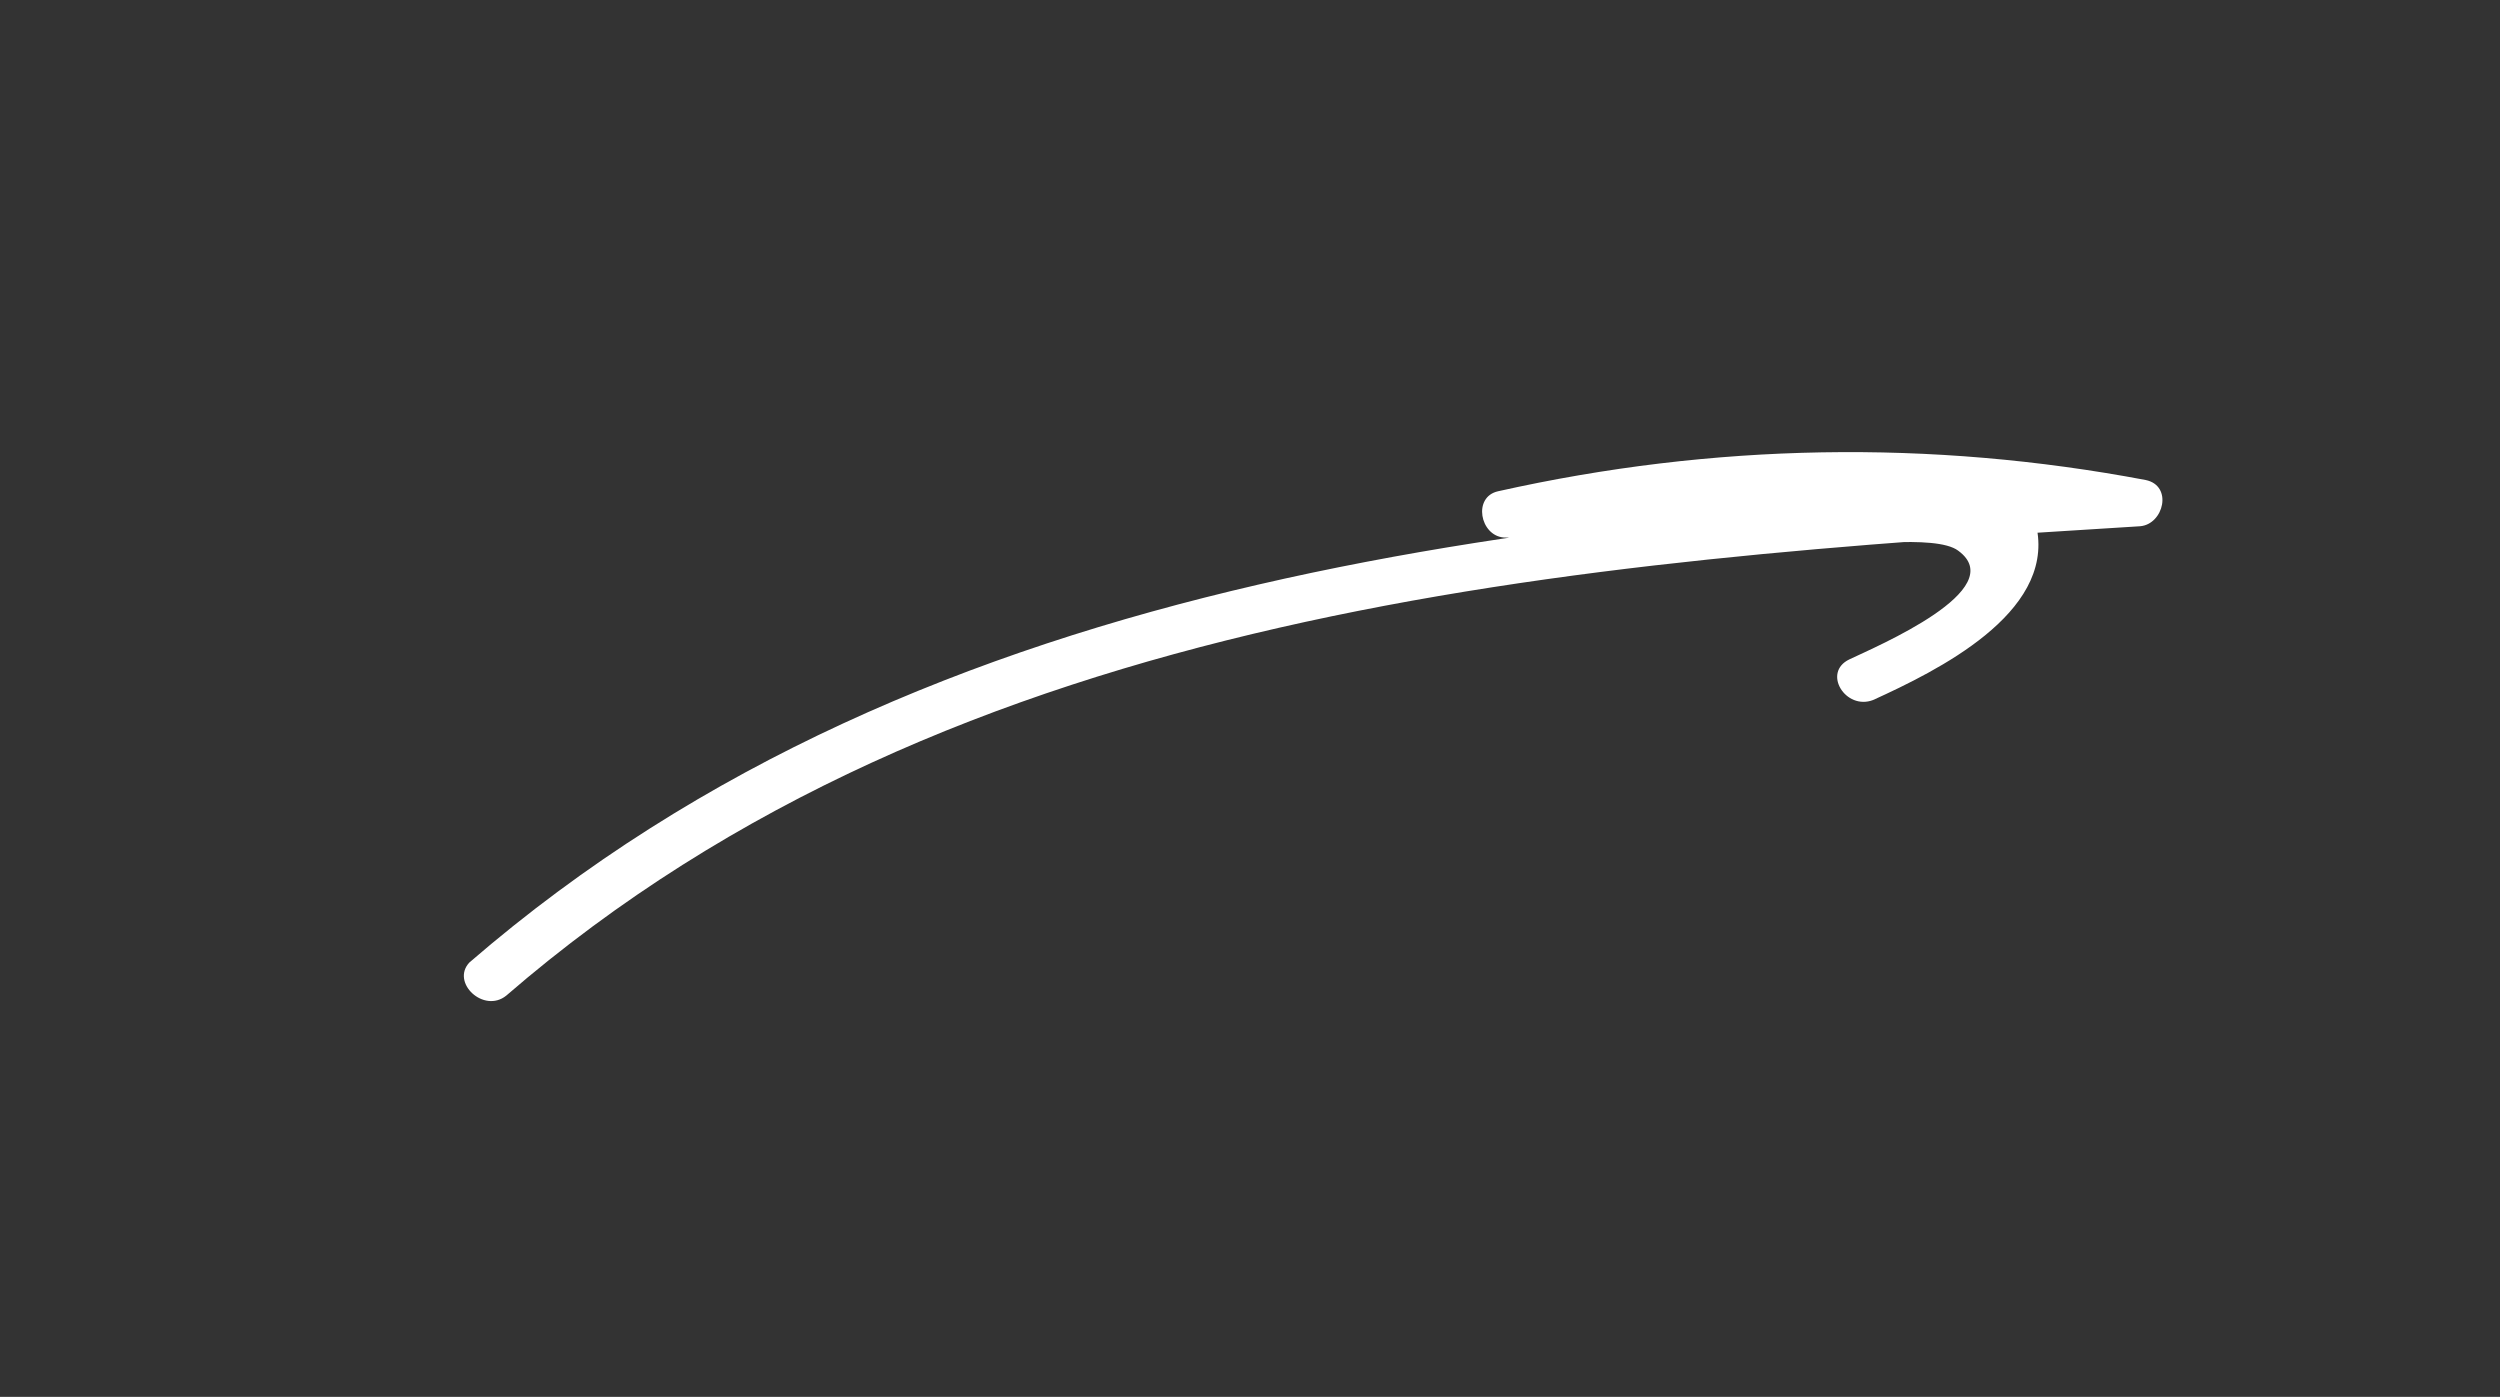 <?xml version="1.0" encoding="UTF-8"?> <!-- Generator: Adobe Illustrator 22.1.0, SVG Export Plug-In . SVG Version: 6.00 Build 0) --> <svg xmlns="http://www.w3.org/2000/svg" xmlns:xlink="http://www.w3.org/1999/xlink" id="Слой_1" x="0px" y="0px" viewBox="0 0 400 223.5" style="enable-background:new 0 0 400 223.5;" xml:space="preserve"><rect x="0" y="0" width="400" height="223.5" fill="#333333" stroke="none"/> <style type="text/css"> .st0{fill:#FFFFFF;} .st1{fill:none;stroke:#FFFFFF;stroke-miterlimit:10;} .st2{fill:none;} </style> <path class="st0" d="M-8.8,469.2c65.9-0.6,108.3,56.3,129.7,112.1c0.8-0.3,1.6-0.7,2.4-1c-10.1-13.1-20.9-25.5-32.5-37.2 c-1-1-3,0.3-2.1,1.6c9.1,13.3,19.9,24.6,32.8,34.2c0.8,0.6,1.7-0.1,1.9-0.8c5.3-13.6,8-27.4,8.4-42c0-1.7-2.6-1.7-2.7,0 c-0.2,7.7-0.9,15.2-2.5,22.8c-0.7,3.2-1.5,6.3-2.5,9.4c-1.3,4.3-0.7,7.3-6.8,4.1c-10.4-5.5-20-19.7-26.4-29.1 c-0.7,0.5-1.4,1.1-2.1,1.6c11.5,11.6,22.1,23.8,32.1,36.7c0.8,1.1,3,0.5,2.4-1C101.4,523.7,58.1,466-9,466.6 C-10.5,466.5-10.5,469.2-8.8,469.2L-8.8,469.2z"></path> <g> <g> <path class="st0" d="M-268.4,671.6c25.2-14.7,51.2-27.8,78-39.3c27.4-11.7,56.3-23.7,86.7-22.6c-0.6-1.4-1.2-2.8-1.8-4.3 c-47.9,46.7-96.6,94.4-128.6,153.8c-0.9,1.8,0.7,4.5,2.8,3.7c36-13.6,72-27.2,108.1-40.8c3-1.1,1.7-6-1.3-4.8 c-36,13.6-72,27.2-108.1,40.8c0.9,1.2,1.9,2.4,2.8,3.7c31.9-59.1,80.2-106.4,127.8-152.8c1.6-1.6,0.3-4.2-1.8-4.3 c-30-1.1-58.6,10.4-85.8,21.9c-28,11.8-55.2,25.5-81.4,40.8C-273.7,668.9-271.2,673.2-268.4,671.6L-268.4,671.6z"></path> </g> </g> <g> <g> <path class="st0" d="M-249.3,458.7c34-7.1,65.9-25,101.3-24.4c-0.6-1.4-1.2-2.8-1.8-4.3c-11.5,12.1-22.2,24.8-32.2,38.1 c-9.4,12.6-19.4,25.8-24.9,40.6c-1.6,4.4-5.2,12.3-0.1,15.7c2.5,1.7,6.2,1.5,9,1.7c4.6,0.3,9.2,0.6,13.8,0.8 c18.4,0.8,36.9,0.7,55.4-0.3c3.2-0.2,3.2-5.2,0-5c-15.8,0.9-31.6,1.1-47.5,0.6c-7.6-0.2-15.2-0.6-22.7-1.2 c-2.6-0.2-5.2-0.4-5.2-3.7c0-1.5,0.9-3.4,1.4-4.9c1.2-3.5,2.6-6.9,4.4-10.2c6.3-12.2,14.8-23.6,23.1-34.5 c9.1-11.9,18.9-23.3,29.2-34.2c1.5-1.6,0.4-4.2-1.8-4.3c-35.9-0.6-68.2,17.4-102.7,24.6C-253.8,454.5-252.4,459.3-249.3,458.7 L-249.3,458.7z"></path> </g> </g> <g> <g> <path class="st0" d="M-231.2,827.1c31.8,0.1,63.6,0.1,95.3,0.2c-0.6-1.4-1.2-2.8-1.8-4.3c-42.8,34.2-83.6,70.9-122.2,109.8 c-1.4,1.4-0.5,4.5,1.8,4.3c49.1-5.1,98.3-10.1,147.4-15.2c3.2-0.3,3.2-5.3,0-5c-49.1,5.1-98.3,10.1-147.4,15.2 c0.6,1.4,1.2,2.8,1.8,4.3c38.6-38.9,79.4-75.6,122.2-109.8c1.8-1.4,0.2-4.3-1.8-4.3c-31.8-0.1-63.6-0.1-95.3-0.2 C-234.5,822.1-234.5,827.1-231.2,827.1L-231.2,827.1z"></path> </g> </g> <path class="st1" d="M314.8,646.1"></path> <g> <g> <path class="st0" d="M322,765.1c-1.7-39.2-2.9-78.4-3.5-117.6c-0.3-19.8-0.5-39.6-0.5-59.3c0-2-0.7-6.1,1.2-7.5 c1.4-1,4.9-0.6,6.7-0.7c4.8-0.2,9.7,0.2,14.4,1.1c4.3,0.9,12,2,12.8,7.3c0.7,4.7-2.5,9.9-4.3,14c-8.9,20.4-17.7,40.7-26.6,61.1 c-1.3,2.9,3,5.5,4.3,2.5c9.1-21,18.2-41.9,27.3-62.9c2.9-6.6,7.5-15.9,0.9-21.8c-5.8-5.3-17-6.1-24.5-6.3c-7.1-0.2-17-1-17.3,8.2 c-0.4,11.2,0.1,22.5,0.2,33.6c0.2,23.1,0.6,46.1,1.2,69.2c0.7,26.4,1.6,52.7,2.7,79.1C317.2,768.3,322.2,768.4,322,765.1 L322,765.1z"></path> </g> </g> <g> <g> <path class="st0" d="M350.9,934.1c-35.3-3.1-78.6,0.5-98.5,34.5c-8.3,14.2-11,31.6-7,47.6c3.9,15.6,14,29.1,26.7,38.8 c29.5,22.6,72.2,24.7,107.1,16.2c17.4-4.2,35.5-11.6,49.3-23.2c12.6-10.6,19.7-27.8,11-43.1c-9.8-17.2-30-26.8-47.4-34.1 c-20.8-8.7-42.8-14.2-65.2-16.6c-3.2-0.3-3.2,4.7,0,5c17.8,1.9,35.3,5.8,52.1,11.8c15.9,5.7,33,12.9,45.8,24.2 c5.9,5.2,11.6,11.7,13.3,19.6c1.9,9-2.1,18.1-7.9,24.8c-10.9,12.4-28.4,19.9-43.8,24.7c-32,9.8-70.9,10.1-100.8-6.3 c-27.7-15.2-44.7-46.6-33-77.6c6.5-17.2,20.8-29.5,37.7-35.9c19.4-7.3,40.4-7.1,60.8-5.2C354.2,939.3,354.1,934.3,350.9,934.1 L350.9,934.1z"></path> </g> </g> <g> <g> <path class="st0" d="M369,977.3c-5.9,0-11.9,0-17.8,0c-4.9,0-10.5-0.7-15.3,0.3c-8.2,1.6-8,12-8.8,18.6 c-1.8,16.6-3.2,38.2,12.7,48.7c29.7,19.6,73.4-22.8,52.7-52.6c-5.5-7.9-14.6-10.9-23.7-12.6c-7.1-1.3-16.6-3.2-21.1,4.1 c-1.7,2.8,2.6,5.3,4.3,2.5c3.9-6.3,18.8-1.5,24.3,0.4c8.9,3.1,15.1,10.1,15.9,19.6c1.6,17.6-14.2,36.2-31.5,38.4 c-8.3,1-17.3-1.7-22.9-8c-6.1-6.9-6.9-16.6-6.8-25.4c0.1-4.7,0.4-9.5,0.8-14.2c0.5-4.8,0-13.5,5.9-14.7c4.6-1,10.5,0,15.2,0 c5.3,0,10.5,0,15.8,0C372.3,982.3,372.3,977.3,369,977.3L369,977.3z"></path> </g> </g> <g> <g> <path class="st0" d="M110.7,968.2c-12.2,2-24.8-2.9-36.7,2c-10.5,4.4-12.8,14.4-13.1,24.9c-0.2,6.4,0.2,12.8,1,19.1 c0.7,5.8,1.4,12.3,5,17.2c6,8.3,17.5,13.7,27.1,16.4c21.5,6.1,45.6-0.1,61.3-16.1c6.7-6.9,12.3-17,10.5-26.9 c-2-10.7-13.1-17.4-21.8-22.2c-11-6.2-23.3-10.1-35.8-11.5c-11.2-1.3-23.8-0.5-31.8,8.4c-2.1,2.4,1.4,5.9,3.5,3.5 c12.4-13.8,38.4-6.5,52.9-0.3c8.7,3.7,18.8,8.9,24.9,16.3c6.8,8.4,2.4,19.6-3.8,27c-12.4,14.8-33.3,21.8-52.2,18.5 c-9.1-1.5-17.8-5.2-25.2-10.8c-4.6-3.4-7.3-7.3-8.4-12.9c-1.2-5.9-1.8-12-2-18c-0.4-11.5-0.6-25.2,12.7-28.9 c10.8-3,22.3,1,33.3-0.9C115.2,972.5,113.9,967.7,110.7,968.2L110.7,968.2z"></path> </g> </g> <g> <g> <path class="st0" d="M-86.8,984.3c-10.6-1.8-16.4,7.5-18.4,16.6c-2.7,12.1-3.4,25.2-1.6,37.5c1.6,11.2,8.1,18.1,18.3,22.7 c10.4,4.7,21.9,6.9,33.2,5.5c19.9-2.4,38.3-17.7,39.8-38.5c1.6-23.2-17-41.2-37-49.2c-21.1-8.5-55.6-12.7-65.6,13.9 c-1.1,3,3.7,4.3,4.8,1.3c7.8-20.8,34.5-18.3,51.5-13.2c17.7,5.3,34.9,16.6,40,35.3c4.8,17.4-5.1,34.4-21,41.8 c-8.8,4.1-19.1,4.9-28.6,3.2c-8.6-1.5-18.9-4.7-25.2-11.1c-7.6-7.8-6.6-22.1-6-32.2c0.5-8,1.4-30.9,14.3-28.8 C-84.9,989.7-83.6,984.9-86.8,984.3L-86.8,984.3z"></path> </g> </g> <g> <g> <path class="st0" d="M452.6,757.4c-12.4-9.3-25.4-18.1-41.2-19.9c-1.5-0.2-3,1.7-2.4,3.2c15.5,39.9,42.3,74.6,77,99.7 c1.3,1,3.3-0.1,3.7-1.5c7.7-27.2,12.6-55.1,14.3-83.3c0.4-6.8,3.7-25.3-9-20.8c-5.9,2.1-11.7,5.5-17.4,8.2 c-6.9,3.3-13.8,6.6-20.7,9.9c-2.9,1.4-0.4,5.7,2.5,4.3c10.6-5.1,21.3-10.2,31.9-15.3c2.2-1.1,6.5-4.5,8.2-1.1 c0.8,1.7-0.1,6.1-0.2,8.1c-0.3,6-0.7,12.1-1.2,18.1c-2.2,23.9-6.7,47.5-13.2,70.6c1.2-0.5,2.4-1,3.7-1.5 c-33.6-24.3-59.7-58.1-74.7-96.7c-0.8,1.1-1.6,2.1-2.4,3.2c14.8,1.6,27.1,10.5,38.7,19.2C452.7,763.7,455.2,759.3,452.6,757.4 L452.6,757.4z"></path> </g> </g> <g> <g> <path class="st0" d="M265.6,858.9c6.1-8.6,9.7-18.3,10.9-28.8c-1.7,0-3.3,0-5,0c0.1,8,0.3,16.9,2.6,24.6c0.8,2.6,1.9,5.1,3.9,6.8 c2.6,2.3,9.6,2.4,10.7,5.9c0.6-1,1.2-2.1,1.7-3.1c-15.3,4-30.9,5.3-46.7,3.9c0,1.7,0,3.3,0,5c5.6-0.1,13.2,0.4,18.3-2.2 c1.8-0.9,3-2.2,3.5-4.2c0.3-1.2-0.6-7.6-0.7-7.6c-0.7-0.4-1.4-0.8-2.2-1.2c4.1,9.5,7.7,19.3,11.3,29c0.9,2.5,5.1,2.3,4.9-0.7 c-0.8-14.3-1.7-28.6-2.5-42.9c-1.6,0.4-3.1,0.8-4.7,1.3c6.3,11,12.5,22.1,18.8,33.1c0.9-1.2,1.9-2.4,2.8-3.7 c-14.1-2.5-27.7-6.8-40.7-13c-0.4,1.6-0.8,3.1-1.3,4.7c13.6-1.7,27.2-2.5,40.9-2.5c3.2,0,3.2-5,0-5c-13.7,0-27.3,0.9-40.9,2.5 c-2.2,0.3-3.8,3.5-1.3,4.7c13.3,6.4,27.3,11,41.9,13.5c2.1,0.4,4-1.7,2.8-3.7c-6.3-11-12.5-22.1-18.8-33.1 c-1.2-2.1-4.8-1.3-4.7,1.3c0.8,14.3,1.7,28.6,2.5,42.9c1.6-0.2,3.3-0.4,4.9-0.7c-3.7-10.2-7.5-20.3-11.8-30.2 c-0.3-0.8-1.4-1.2-2.2-1.2c-3.9,0-5.5,3.6-5.1,7.1c0.2,1.5,1.2,2.7,0.6,4.2c-0.8,1.9-3.3,1.7-5.2,1.9c-3.8,0.4-7.6,0.6-11.4,0.7 c-3.3,0.1-3.2,4.7,0,5c16.2,1.4,32.3,0,48-4.1c1.3-0.3,2.1-1.8,1.7-3.1c-2.2-7.2-11-4.8-14-11c-3.4-7.1-3-17.3-3-25.1 c0-3.3-4.6-3.1-5,0c-1.1,9.6-4.6,18.4-10.2,26.3C259.4,859,263.8,861.5,265.6,858.9L265.6,858.9z"></path> </g> </g> <g> <g> <path class="st0" d="M380.6,887.2c0.3-3.1,0.7-6.2,1-9.3c-0.8,0.8-1.7,1.7-2.5,2.5c4.4,0.4,6.6,5.9,8.6,9.2 c2.3,3.8,4.6,7.7,6.8,11.5c4.5,7.7,8.8,15.5,13.1,23.3c1.1-1.1,2.3-2.3,3.4-3.4c-24.4-11.6-48.8-23.2-73.2-34.7 c-0.4,1.6-0.8,3.1-1.3,4.7c24.1-3,48.1-6,72.2-9c-0.4-1.6-0.8-3.1-1.3-4.7c-11.4,5.1-22.8,10.2-34.3,15.2c1.3,0.7,2.5,1.4,3.8,2.2 c0-2.7,0.4-5.3,1.1-7.9c-1.5,0.2-3,0.4-4.6,0.6c1.6,3.2,3.2,6.4,4.8,9.6c0.9,1.9,3.3,1.4,4.3,0c1.6-2.1,2.6-4.3,3.1-6.9 c0.6-3.1-4.2-4.5-4.8-1.3c-0.4,2.2-1.2,3.9-2.6,5.7c1.4,0,2.9,0,4.3,0c-1.6-3.2-3.2-6.4-4.8-9.6c-1-2-4-1.4-4.6,0.6 c-0.9,3.1-1.3,6-1.3,9.2c0,2.1,2.1,2.9,3.8,2.2c11.4-5.1,22.8-10.2,34.3-15.2c2.2-1,1.2-5-1.3-4.7c-24.1,3-48.1,6-72.2,9 c-2.2,0.3-3.8,3.5-1.3,4.7c24.4,11.6,48.8,23.2,73.2,34.7c2.2,1.1,4.7-1.1,3.4-3.4c-5.5-10.1-11.1-20.1-17-29.9 c-3.8-6.4-7.5-15.7-15.9-16.6c-1.4-0.1-2.4,1.3-2.5,2.5c-0.3,3.1-0.7,6.2-1,9.3C375.2,890.4,380.2,890.3,380.6,887.2L380.6,887.2z "></path> </g> </g> <g> <g> <path class="st0" d="M535.6,619.2c7.9-20.9,4.4-43.5,5.5-65.4c0.2-3.2-4.8-3.2-5,0c-1,13.3-1.2,26.7-0.5,40 c0.5,8.1,3.1,20.1,14,17.4c2.8-0.7,2.1-4.8-0.7-4.9c-19.1-0.9-38.2-1.7-57.3-2.6c0,1.7,0,3.3,0,5c15.9,0.7,31.8-0.1,47.5-2.5 c9.6-1.5,27.1-2.3,29.7-14.3c0.4-1.8-1.2-3.7-3.1-3.1c-10.1,3.1-17.3,12-24,19.7c-7.9,8.9-15,18.5-21.6,28.4 c1.5,0.6,3,1.3,4.6,1.9c4.9-24.1,15.9-47.1,15.5-72.1c-1.6,0.2-3.3,0.4-4.9,0.7c6.6,18.6,14.3,36.7,23.1,54.3 c1.1-1.1,2.3-2.3,3.4-3.4c-9.4-4.5-18.8-9.1-28.2-13.6c-0.6,1.5-1.3,3-1.9,4.6c8.5,1.6,17,3.2,25.6,4.8c3.1,0.6,4.5-4.2,1.3-4.8 c-8.5-1.6-17-3.2-25.6-4.8c-2.6-0.5-4.7,3.3-1.9,4.6c9.4,4.5,18.8,9.1,28.2,13.6c2.3,1.1,4.6-1.1,3.4-3.4 c-8.6-17.2-16.2-34.9-22.6-53.1c-0.9-2.5-5-2.3-4.9,0.7c0.4,24.5-10.5,47.1-15.3,70.8c-0.6,2.8,3,4.3,4.6,1.9 c6-9.1,12.5-17.8,19.6-26c6.3-7.3,13.4-16.8,23-19.7c-1-1-2.1-2.1-3.1-3.1c-1.2,5.5-7.2,7.1-12,8.2c-6.9,1.6-14,2.7-21.1,3.5 c-13,1.6-26.2,2-39.3,1.4c-3.2-0.1-3.2,4.9,0,5c19.1,0.9,38.2,1.7,57.3,2.6c-0.2-1.6-0.4-3.3-0.7-4.9c-9.7,2.4-8.1-20.5-8.1-26 c-0.1-8.9,0.2-17.8,0.9-26.7c-1.7,0-3.3,0-5,0c-1.1,21.4,2.4,43.5-5.3,64.1C529.6,620.9,534.4,622.2,535.6,619.2L535.6,619.2z"></path> </g> </g> <g> <g> <path class="st0" d="M400.1,493.8c9.5,2,18.6-2.5,24.3-10c7.1-9.5,7.6-22,7.4-33.3c0-2.7-4.4-3.5-4.9-0.7 c-1.2,6.7-1.9,13.4-2,20.2c-0.1,5-0.2,10.7,2.1,15.3c5.7,11.2,19.5,7.5,29.6,7.4c-0.2-1.6-0.4-3.3-0.7-4.9 c-7.9,3.3-13.5,7.1-15.6,15.8c-2.6,10.6-3.8,21.7-4.5,32.5c1.4-0.6,2.8-1.2,4.3-1.8c-8-8.5-11.8-19.7-18.3-29.2 c-2.7-3.9-5.7-7.6-9.4-10.5c-1.7-1.4-3.5-2.6-5.5-3.5c-0.8-0.4-6.7-2.3-6.7-2.4c-0.2-3.2-5.2-3.2-5,0c0.3,4.5,4.3,4.7,7.8,6.1 c6.1,2.4,10.9,7.6,14.5,12.9c6.7,9.9,10.7,21.4,19,30.2c1.6,1.7,4.1,0.3,4.3-1.8c0.5-8.7,1.6-17.4,3.2-26 c0.6-3.3,1.1-7.1,2.7-10.1c2.1-4,6.5-5.8,10.5-7.4c2.4-1,2.4-4.9-0.7-4.9c-8.6,0.1-22.7,4.3-26-7.1c-2.6-8.9-0.4-20.6,1.1-29.5 c-1.6-0.2-3.3-0.4-4.9-0.7c0.2,9.1,0.1,18.9-4.3,27.1c-4,7.5-12.2,13.3-21,11.4C398.3,488.3,396.9,493.1,400.1,493.8L400.1,493.8z "></path> </g> </g> <g> <g> <path class="st0" d="M619.2,531.2c10.2,1.4,19.6-3.5,25.7-11.6c7.6-9.9,9-22.8,10.4-34.7c-1.7,0-3.3,0-5,0 c-2,17.9-5.7,41.8,6,57.4c4.1,5.5,10.4,8.7,17.3,7.9c9.1-1.1,16.4-7.7,22.6-13.9c-1.2-1.2-2.4-2.4-3.5-3.5 c-16.4,20.2-27,44.3-30.5,70.1c1.6,0,3.2,0,4.8,0c-6.2-14.9-12.9-29.6-20.5-43.9c-2.7-5.2-5.8-10.6-10.8-13.9 c-5.2-3.5-12.4-3.3-16.8-8.1c-2.2-2.4-5.7,1.2-3.5,3.5c3.6,3.9,8.4,5,13.2,6.7c6.9,2.4,10.3,8.2,13.5,14.3 c7.3,13.9,13.9,28.2,20,42.7c0.8,1.9,4.4,2.8,4.8,0c3.4-24.9,13.4-48.4,29.2-67.9c2-2.4-1.2-5.9-3.5-3.5 c-5.2,5.2-11.4,11.1-18.9,12.4c-8.3,1.4-14.1-5-16.9-12.1c-5.9-15-3.3-32.7-1.6-48.2c0.3-3.2-4.6-3.2-5,0 c-1.1,9.7-2.3,19.9-7.2,28.5c-4.6,7.8-13.1,14.3-22.6,13C617.3,526,616,530.8,619.2,531.2L619.2,531.2z"></path> </g> </g> <g> <g> <path class="st0" d="M571,774.9c16.5,2.4,29-10.1,34.5-24.6c6.9-18.1,7.9-39.4,6.9-58.6c-0.2-3.3-4.7-3.2-5,0 c-1.4,12.6-1.6,25.4-0.6,38c0.9,11,2.2,22.8,6,33.2c2.8,7.6,7.8,14.5,16.1,16.1c10.6,2,20.6-4.5,31.1-4.8 c-0.2-1.6-0.4-3.3-0.7-4.9c-12,2.1-26.6,5.4-32.8,17.2c-3.7,7-3.5,15.2-3,22.8c0.7,8.9,2.3,17.8,4.7,26.4c1.6-0.4,3.2-0.9,4.8-1.3 c-5.5-18-13.1-36.3-24.2-51.7c-8.4-11.7-24.5-22.2-38.3-12.2c-2.6,1.9-0.1,6.2,2.5,4.3c7.9-5.5,18-3.3,26.4-7.2 c6.5-3,11.6-8.9,10.1-16.4c-1.6,0.4-3.2,0.9-4.8,1.3c3,12.3,6.1,24.6,9.1,36.9c0.7,2.7,5.1,2.2,4.9-0.7 c-0.4-8.5-2.2-16.7-5.3-24.6c-1.5,0.6-3,1.3-4.6,1.9c4.2,5.7,8.3,11.5,12.5,17.2c0.9-1.2,1.9-2.4,2.8-3.7c-3.7-0.8-7.4-1.9-11-3.2 c-1.7-0.6-9.6-2.9-10.2-5c-0.2,0.8-0.4,1.6-0.6,2.4c0.1-0.1,0.3-0.2,0.4-0.4c-0.8,0.2-1.6,0.4-2.4,0.6c0-0.1-0.1-0.1-0.1-0.2 c-0.1-1-0.3-2-0.4-3c-0.1,0.1-0.1,0.3-0.2,0.4c-1.5,2.9,2.8,5.4,4.3,2.5c0.1-0.1,0.1-0.3,0.2-0.4c0.5-0.9,0.5-2.3-0.4-3 c-1.6-1.4-3.3-1.5-5-0.1c-0.6,0.6-0.9,1.6-0.6,2.4c1.2,4,5.8,5.3,9.3,6.8c5,2.1,10.1,3.7,15.3,4.9c1.9,0.4,4.2-1.8,2.8-3.7 c-4.2-5.7-8.3-11.5-12.5-17.2c-1.5-2.1-5.7-0.9-4.6,1.9c3,7.5,4.7,15.2,5.1,23.3c1.6-0.2,3.3-0.4,4.9-0.7 c-3-12.3-6.1-24.6-9.1-36.9c-0.8-3.1-5.4-1.8-4.8,1.3c1.7,8.6-9.7,11.8-16,12.7c-6.4,0.9-12.8,1.4-18.2,5.2 c0.8,1.4,1.7,2.9,2.5,4.3c14.7-10.6,29,5.7,36,17.4c8.2,13.7,14.5,28.3,19.2,43.5c0.9,3.1,5.7,1.8,4.8-1.3 c-2.2-7.6-3.7-15.3-4.4-23.2c-0.6-7.2-1.3-15.5,2.1-22.1c5.5-10.6,19.2-13,29.8-14.9c2.8-0.5,2.1-5-0.7-4.9 c-9.2,0.3-17.6,5.2-26.7,5.2c-10.5,0.1-15.1-9.4-17.3-18.2c-5.3-20.9-6-43.2-3.6-64.6c-1.7,0-3.3,0-5,0 c0.9,16.4-0.1,33.2-4.2,49.1c-3.6,14.2-13.6,31.7-30.9,29.2C569.2,769.6,567.9,774.4,571,774.9L571,774.9z"></path> </g> </g> <g> <g> <path class="st0" d="M536.2,910.7c23.2-4.3,29.9-29.6,26.4-49.8c-0.5-3-4.7-1.9-4.9,0.7c-1.1,11.1-0.8,23.3,2.5,34.1 c0.9,2.8,2.2,4.9,5.3,5.5c5.2,1,11.8-0.8,16.9-1.4c-0.4-1.6-0.8-3.1-1.3-4.7c-6.6,4.8-13.4,9.9-16.5,17.7 c-3.5,8.7-1.8,19.3,0.5,28.1c0.8,3.2,5.3,1.8,4.8-1.3c-2.7-16.6-14.2-33.7-33.2-30.6c0.6,1.5,1.3,3,1.9,4.6 c7.3-4,13.7-9,19.4-15.1c-1.4-0.6-2.8-1.2-4.3-1.8c0.3,2.6,0.4,5.1,0.2,7.7c-0.1,2,2.9,3.5,4.3,1.8c0.1-0.1,0.2-0.3,0.3-0.4 c0.9-1.1,1-2.4,0-3.5c-4.1-4.7-10.5,2.3-12.8,5.5c-0.8,1-0.2,2.9,0.9,3.4c5.3,2.6,11.5,0.9,14.2-4.5c-1.4,0-2.9,0-4.3,0 c1.2,2.5,1.6,4.8,1.6,7.5c0,2.9,4,3.3,4.9,0.7c0.7-1.9,0.8-3.5,0.9-5.5c0-0.3,0.2-9.1,2.8-6c2,2.5,5.5-1,3.5-3.5 c-2.2-2.7-6.1-2.7-8.7-0.5c-4.1,3.6-1.8,9.6-3.4,14.1c1.6,0.2,3.3,0.4,4.9,0.7c0-3.6-0.8-6.8-2.3-10.1c-0.8-1.7-3.5-1.6-4.3,0 c-1.4,2.8-4.4,4.2-7.3,2.7c0.3,1.1,0.6,2.3,0.9,3.4c0.3-0.3,4.5-5,5-4.5c0-1.2,0-2.4,0-3.5c-0.1,0.1-0.2,0.3-0.3,0.4 c1.4,0.6,2.8,1.2,4.3,1.8c0.2-2.6,0.1-5.1-0.2-7.7c-0.3-2-2.6-3.5-4.3-1.8c-5.4,5.8-11.4,10.5-18.4,14.3c-2.7,1.4-0.7,5,1.9,4.6 c16.2-2.7,24.8,13.7,27,27.1c1.6-0.4,3.2-0.9,4.8-1.3c-1.9-7.4-3.5-16.4-1-23.9c2.4-7.2,8.9-11.9,14.8-16.2 c1.8-1.3,1.5-4.9-1.3-4.7c-4.3,0.4-8.6,0.9-12.8,1.3c-5.3,0.5-5.5-5-6.2-9.1c-1.5-8.4-1.6-16.9-0.7-25.4c-1.6,0.2-3.3,0.4-4.9,0.7 c3.1,17.8-2.5,39.9-22.9,43.7C531.7,906.4,533,911.2,536.2,910.7L536.2,910.7z"></path> </g> </g> <g> <g> <path class="st0" d="M631.1,953.7c27-15.4,41.7-47.7,35.9-78.2c-0.5-2.8-4.9-2.1-4.9,0.7c-0.3,19.2-0.4,38.4-0.3,57.5 c0.1,6.6,0.4,11.4,7.5,13.4c8.3,2.3,17.3,1.9,25.6,0.3c3.2-0.6,1.8-5.4-1.3-4.8c-7.1,1.3-10.4,8.1-11.9,14.5 c-2.6,10.7-3.3,22-4.9,32.8c1.5-0.2,3-0.4,4.6-0.6c-12-26.6-37.2-46.2-66-51.3c-3.1-0.6-4.5,4.3-1.3,4.8c27.7,4.9,51.4,23.4,63,49 c0.8,1.9,4.3,1.5,4.6-0.6c1.3-9.2,2.6-18.3,3.9-27.5c0.9-6,2.2-15,9.4-16.4c-0.4-1.6-0.9-3.2-1.3-4.8c-6.6,1.3-16.5,2.6-22.9-0.3 c-6.2-2.8-3.9-16.5-3.9-22.5c0-14.5,0.1-29.1,0.4-43.6c-1.6,0.2-3.3,0.4-4.9,0.7c5.4,28.3-8.6,58.3-33.6,72.6 C625.8,950.9,628.3,955.3,631.1,953.7L631.1,953.7z"></path> </g> </g> <g> <g> <path class="st0" d="M730.6,717.6c8.7-0.9,17.1-2.7,25.2-6c6.4-2.6,12.6-5.8,15-12.8c2.8-8,2.2-18,2.3-26.4 c0.1-9.7-0.3-19.3-1.1-29c-0.3-3.2-4.7-3.2-5,0c-0.9,8.9-0.6,17.8,0.8,26.7c1.2,7.7,2.9,16.7,7.1,23.3c8.3,12.9,24.7,7.3,35.8,2.1 c-1-1.3-2-2.6-3-3.9c-25,20.1-12.4,54.7-1.6,78.6c1.4-0.8,2.9-1.7,4.3-2.5c-5-8.8-10.1-17.6-15.3-26.3c-4.6-7.7-9-16-14.8-22.9 c-5.1-6.1-12-8.2-19.8-8.4c-9.7-0.2-19.5,0.6-29.2,0.9c-3.2,0.1-3.2,5.1,0,5c8.7-0.3,17.3-0.7,26-0.9c4-0.1,8.3-0.2,12.1,1.3 c4.3,1.6,7.2,5.1,9.7,8.7c9.8,14.4,18.5,29.8,27,45c1.6,2.9,5.6,0.3,4.3-2.5c-9.9-22-22.3-54,0.8-72.6c2.4-1.9-0.6-5-3-3.9 c-5.8,2.7-12,5.7-18.6,5.2c-7.5-0.6-11.1-5.6-13.3-12.2c-4.3-13.2-5.6-27-4.3-40.8c-1.7,0-3.3,0-5,0c1.3,15.4,1.6,31,0.3,46.4 c-0.4,4.4-0.8,8.8-4.2,12c-2.8,2.7-6.8,4.3-10.4,5.6c-7.1,2.7-14.6,4.4-22.2,5.1C727.4,712.9,727.4,717.9,730.6,717.6L730.6,717.6 z"></path> </g> </g> <g> <g> <path class="st0" d="M707.2,828.1c17.8,3.3,31.7-17.2,39-30.6c4.4-8,7.7-16.7,9.7-25.6c1.2-5.4,4.8-16.4-2.5-19 c-1.2-0.4-2.9,0.5-3.1,1.7c-2.1,15.2-3.7,31.8-1.1,47c0.9,5.3,3.1,10.3,8,13.1c5.4,3,12,2.1,17.8,1.1c2.8-0.5,2.1-5.1-0.7-4.9 c-9.7,0.6-17.5,7.1-21.2,15.9c-4.7,11.1-1.8,23.6,2.6,34.3c1.2,3,5.3,1.9,4.8-1.3c-2.3-14.3-5.1-30.9-16.8-40.9 c-9.1-7.8-23.1-11-33.3-3.4c-2.1,1.5-1,5.6,1.9,4.6c12.4-4.4,23.1-12,31.1-22.4c1.9-2.5-1.6-6.1-3.5-3.5 c-7.5,9.7-17.3,17-28.9,21.1c0.6,1.5,1.3,3,1.9,4.6c9.6-7.1,22.7-2.8,30.1,5.5c8.6,9.6,10.7,23.6,12.6,35.9 c1.6-0.4,3.2-0.9,4.8-1.3c-3.6-8.7-6.4-18.6-3.9-28c2.2-8.2,8.9-15.3,17.7-15.9c-0.2-1.6-0.4-3.3-0.7-4.9 c-5.3,0.9-12.3,2-16.4-2.4c-3.7-3.9-3.7-10.4-3.9-15.5c-0.6-12.4,0-24.9,1.7-37.2c-1,0.6-2.1,1.2-3.1,1.7c2.9,1-2.2,17.6-2.9,19.9 c-2.1,6.8-4.9,13.3-8.5,19.5c-6,10.4-18,28.8-32.2,26.1C705.4,822.7,704.1,827.6,707.2,828.1L707.2,828.1z"></path> </g> </g> <g> <g> <path class="st0" d="M729,954.2c15.5-2.2,28.4-12.8,36-26.1c9.3-16.3,10.5-35.8,9.4-54.2c-0.2-3.2-4.9-3.2-5,0 c-0.4,20.7-1.7,41.5-1.3,62.2c0.2,7.4,1.5,15.3,7.5,20.3c4.7,3.9,11,5,16.4,1.9c2.5-1.4,0.8-5.2-1.9-4.6 c-17.8,4.2-29,24.2-23.3,41.6c1,3,5.6,1.8,4.8-1.3c-2.9-12.5-6.2-25.7-14.3-36c-8.8-11.2-22-15.4-35.7-16.5 c0.2,1.6,0.4,3.3,0.7,4.9c13.3-3.2,39.9,7.8,44.8-12.5c0.6-2.7-3.2-4.5-4.6-1.9c-2.4,4.3-4.1,8.7-5.2,13.5c1.6,0,3.2,0,4.8,0 c-0.5-3.5,0-6.8,1.1-10.1c-1.6-0.2-3.3-0.4-4.9-0.7c-1.2,9.9,1.9,19.3,8.4,26.8c2.2,2.5,5.5-1.1,3.5-3.5c-1.7-2.2-3.7-3.8-6.2-5.1 c-2.8-1.5-5.4,2.8-2.5,4.3c2.1,1.1,3.7,2.4,5.1,4.3c1.2-1.2,2.4-2.4,3.5-3.5c-5.7-6.5-8-14.7-7-23.2c0.4-2.9-4-3.2-4.9-0.7 c-1.5,4.2-1.7,8.3-1.1,12.8c0.4,2.5,4.3,2.3,4.8,0c1-4.4,2.5-8.4,4.7-12.3c-1.5-0.6-3-1.3-4.6-1.9c-1.7,7.3-10,9.5-16.6,9.4 c-8.4-0.1-16.3-2.4-24.6-0.4c-2.9,0.7-2,4.7,0.7,4.9c13.3,1.1,25.7,5.6,33.5,17c6.4,9.4,9.1,20.9,11.7,31.9 c1.6-0.4,3.2-0.9,4.8-1.3c-4.9-14.9,4.6-31.9,19.8-35.5c-0.6-1.5-1.3-3-1.9-4.6c-7.4,4.3-14.1-3.6-15.6-10.2 c-1.6-7.2-0.7-15.2-0.5-22.6c0.3-15.8,0.7-31.5,1-47.3c-1.7,0-3.3,0-5,0c1.1,17,0.3,35-8,50.4c-7,12.9-18.9,23-33.8,25.1 C724.5,949.8,725.9,954.6,729,954.2L729,954.2z"></path> </g> </g> <g> <g> <path class="st0" d="M99.2-175.7c-1.3,11.8-1.3,23.6-0.1,35.4c0.1,1.3,2.2,1.8,2.5,0.3c1.4-7.1,3.7-13.8,7-20.2 c1.5-2.9,3.2-5.6,5-8.3c1.2-1.7,2.4-3.3,3.7-4.9c0.5-0.6,1-1.2,1.6-1.8c1.3-0.7,1.5-1.7,0.5-2.9c-1.4,0.7-0.2,2.9,1.3,2.2 c0.1-0.1,0.3-0.1,0.4-0.2c0.5-0.2,0.7-0.9,0.6-1.4c-0.1-0.2-0.1-0.3-0.2-0.5c-0.2-0.5-0.7-1-1.2-0.9c-2.4,0.3-3.8,2.8-5.2,4.5 c-2.6,3.2-5,6.6-7.1,10.2c-4.3,7.3-7.2,15.3-8.8,23.6c0.8,0.1,1.6,0.2,2.5,0.3c-1.3-11.8-1.3-23.6,0-35.4 C101.9-177.3,99.4-177.3,99.2-175.7L99.2-175.7z"></path> </g> </g> <g> <g> <path class="st0" d="M105.3-164c1.1,6.7,2.7,13.3,4.8,19.7c0.7,2,1.2,5.9,4.1,5.3c1.6-0.3,0.9-2.7-0.7-2.4 c-1,0.2-5.5-21.2-5.8-23.2C107.5-166.2,105-165.6,105.3-164L105.3-164z"></path> </g> </g> <g> <g> <path class="st0" d="M122.1-157.8c0.1,0,0.1-0.1,0.2-0.1c0.8-0.6,0.8-1.6,0-2.2c-0.1-0.1-0.2-0.2-0.3-0.3c-0.4-0.3-0.9-0.2-1.3,0 c-0.1,0.1-0.2,0.1-0.3,0.2c-0.5,0.3-0.7,0.9-0.6,1.4c0.7,3.2,1.5,5.5,4.2,7.4c0.6,0.4,1.4,0.1,1.7-0.4c5.4-8,9-16.8,10.5-26.4 c0.2-1.6-1.9-2.2-2.4-0.7c-1,3.2-3.7,17,2.7,16.8c2.8-0.1,3.7-4,4.4-5.9c2.2-5.6,4.4-11.2,6.6-16.8c-0.8-0.2-1.6-0.4-2.4-0.7 c-1.8,5.7-1.7,11.3,0.2,16.9c0.2,0.7,1.1,1.3,1.8,0.7c5.3-3.9,8.1-9.5,8.1-16c0-1.4-2.1-1.7-2.5-0.3c-0.8,3.2-0.2,10.7,5.2,8.4 c2.6-1.1,4.1-5.9,5.2-8.2c2-4.1,3.4-8.4,4.5-12.9c-0.8-0.1-1.6-0.2-2.5-0.3c-0.6,6.4-0.8,12.9-0.6,19.4c0,1.3,2.2,1.8,2.5,0.3 c1-5.4,2.6-10.5,5.3-15.3c1.1-2.1,2.4-4.1,3.8-6c0.9-1.2,1.8-2.3,2.8-3.4c0.5-0.6,1.1-1.2,1.6-1.7c0.8-0.5,0.8-1-0.2-1.7 c-0.8,1.4,1.3,2.6,2.2,1.3c0.1-0.1,0.2-0.3,0.3-0.4c0.3-0.5,0.2-1.1-0.2-1.5c-0.1-0.2-0.3-0.3-0.4-0.5c-0.3-0.4-0.8-0.4-1.2-0.3 c-3.9,0.8-7.8,7.8-9.7,11c-3.4,5.6-5.5,11.6-6.7,18c0.8,0.1,1.6,0.2,2.5,0.3c-0.2-6.5,0-12.9,0.6-19.4c0.1-1.4-2.1-1.7-2.5-0.3 c-1,3.9-2.2,7.8-3.9,11.5c-0.7,1.4-1.3,3.7-2.4,4.8c-0.3,0.5-0.6,1-0.9,1.5c-2.9-0.5-3.9-1.8-3-3.7c-0.8-0.1-1.6-0.2-2.5-0.3 c0,5.6-2.3,10.5-6.9,13.9c0.6,0.2,1.2,0.5,1.8,0.7c-1.8-5.2-1.9-10.3-0.2-15.6c0.5-1.6-1.8-2.1-2.4-0.7c-2,5-3.9,10-5.9,15.1 c-0.6,1.6-0.7,2.7-2.4,3.4c-1.2,1.3-1.8,1.1-1.6-0.6c-0.2-0.7-0.3-1.5-0.3-2.2c-0.2-2.9,0.4-5.6,1.2-8.3c-0.8-0.2-1.6-0.4-2.4-0.7 c-1.5,9.3-4.9,18-10.2,25.8c0.6-0.1,1.1-0.3,1.7-0.4c-1.6-1.1-2.5-2.5-2.6-4.3c-0.1-1.2-0.7-1.2-1.7-0.2c0-0.7,0-1.4,0-2.2 c-0.1,0-0.1,0.1-0.2,0.1C119.5-159,120.8-156.8,122.1-157.8L122.1-157.8z"></path> </g> </g> <g> <g> <path class="st0" d="M169.1-192.3c0.4,4.7,3.3,17.8,10.5,12c3.4-2.7,5.9-7.9,7.8-11.7c2.2-4.5,3.6-9.1,3.7-14.1 c0-1.4-2.2-1.7-2.5-0.3c-1.4,7.1-2,14.2-1.8,21.4c0.8-0.1,1.6-0.2,2.5-0.3c-4.9-11.7,17.7-16,11.9-28.9c-0.4-0.8-1.8-0.8-2.2,0 c-1.7,3.4-5.3,18.3,2.7,16.7c3.3-0.6,5.7-5.1,7.2-7.6c2.8-4.6,4.7-9.7,5.8-15c0.3-1.2-1.2-2.1-2.1-1.2c-4.6,4.3-5.7,10.5-3.1,16.2 c0.3,0.6,1.2,0.8,1.7,0.4c6.1-4.3,10.2-10.3,11.7-17.6c0.3-1.6-2-2.2-2.4-0.7c-1.5,5.7-2.2,11.3-2.1,17.2c0,1.6,2.5,1.6,2.5,0 c-0.1-5.6,0.6-11.1,2-16.5c-0.8-0.2-1.6-0.4-2.4-0.7c-1.4,6.6-5,12.2-10.6,16.1c0.6,0.1,1.1,0.3,1.7,0.4 c-2.2-4.7-1.1-9.7,2.7-13.2c-0.7-0.4-1.4-0.8-2.1-1.2c-1.2,5.4-3.1,10.5-6,15.1c-1.2,1.8-4.2,7.5-6.7,4.2c-2-2.6,0.3-9.1,1.5-11.5 c-0.7,0-1.4,0-2.2,0c5.1,11.2-17.4,15.8-12.2,28.3c0.5,1.2,2.5,1.2,2.5-0.3c-0.2-7,0.3-13.9,1.7-20.8c-0.8-0.1-1.6-0.2-2.5-0.3 c-0.2,6-2.3,11.4-5.4,16.5c-0.9,1.4-2.2,4.8-3.7,5.6c-1.8,0.2-3.7,0.4-5.5,0.5c-0.6-1.1-1.1-2.3-1.4-3.5c-0.5-1.8-0.8-3.5-1-5.3 C171.5-193.9,169-193.9,169.1-192.3L169.1-192.3z"></path> </g> </g> <g> <g> <path class="st0" d="M228.2-213.8c-0.4,3.4-0.7,6.8-1.1,10.2c-0.2,1.6,2.3,1.6,2.5,0c0.4-3.4,0.7-6.8,1.1-10.2 C230.9-215.4,228.4-215.4,228.2-213.8L228.2-213.8z"></path> </g> </g> <g> <g> <path class="st0" d="M103.6-103.7c-3-3.7,4.8-7.1,6.7-8.5c1.8-1.3,3.5-2.6,5.1-4.1c3.5-3.3,6.3-7.1,8.7-11.3 c-0.8-0.3-1.5-0.6-2.3-1c-3.2,8.7-4.7,17.7-4.4,27c0,1.2,1.7,1.7,2.3,0.6c4.9-8.1,9.8-16.3,14.7-24.4c-0.8-0.1-1.5-0.2-2.3-0.3 c0.9,5,1.9,9.9,2.8,14.9c0.3,1.6,2.6,0.9,2.4-0.7c-1-6.4,0.5-12.3,4-17.6c-0.7,0-1.4,0-2.2,0c2.1,3,3.6,6.1,4.5,9.7 c0.4,1.4,2.4,1,2.5-0.3c0.3-6.3,2.3-11.9,5.9-17c-0.7,0-1.4,0-2.2,0c2.1,4,3.5,8,4.5,12.3c0.3,1.3,2,1.1,2.4,0 c2.1-5.6,4.2-11.3,6.4-16.9c-0.8,0-1.6,0-2.4,0c0.9,4.9,1.7,9.7,2.6,14.6c0.2,1,1.4,1.1,2.1,0.6c6.7-5.6,9.7-13.9,8.4-22.5 c-0.1-0.9-1.5-1.2-2.1-0.6c-3.4,3.7-5.7,8.1-6.4,13.2c-0.3,2.1-0.8,5.9,1.5,7.2c3.3,1.7,6.6-3.3,8.2-5.2c3.5-4.3,6.4-9.1,8.7-14.2 c-0.8-0.3-1.5-0.6-2.3-1c-0.8,5.5-0.8,10.9-0.1,16.4c0.2,1.2,1.7,1,2.3,0.3c4-5.3,8.6-12.7,4.1-19.1c-0.6-0.9-1.4-1.6-2.2-2.2 c-1-0.6-3-0.7-3.8-1.4c-2.3-2.1-1.6-4.8,0-6.8c0.8-1,1.8-2,2.7-3c2-2,4.3-3.7,6.8-5.2c1.4-0.8,0.1-3-1.3-2.2 c-3.8,2.3-7.2,5.1-10,8.6c-1.6,2-4.3,4.9-3.3,7.8c1.1,3,4.6,2.8,6.9,4.2c7.2,4.5,1.6,13.2-2.1,18.1c0.8,0.1,1.5,0.2,2.3,0.3 c-0.7-5.1-0.7-10,0.1-15.1c0.2-1.3-1.6-2.4-2.3-1c-2.6,5.6-5.8,10.9-9.9,15.5c-1,1.1-2.2,3.2-4.1,1.5c-0.7-0.7,0.4-4.4,0.6-5.2 c0.9-3.7,2.7-6.9,5.3-9.7c-0.7-0.2-1.4-0.4-2.1-0.6c1.2,7.7-1.8,15.1-7.7,20.1c0.7,0.2,1.4,0.4,2.1,0.6c-0.9-4.9-1.7-9.7-2.6-14.6 c-0.2-1.3-2-1-2.4,0c-2.1,5.6-4.2,11.3-6.4,16.9c0.8,0,1.6,0,2.4,0c-1-4.6-2.6-8.8-4.8-12.9c-0.5-0.9-1.6-0.7-2.2,0 c-3.9,5.5-5.9,11.5-6.3,18.2c0.8-0.1,1.6-0.2,2.5-0.3c-1-3.8-2.5-7.1-4.8-10.3c-0.6-0.8-1.6-0.8-2.2,0c-4,5.9-5.4,12.5-4.3,19.6 c0.8-0.2,1.6-0.4,2.4-0.7c-0.9-5-1.9-9.9-2.8-14.9c-0.2-1.1-1.8-1.2-2.3-0.3c-4.9,8.1-9.8,16.3-14.7,24.4c0.8,0.2,1.6,0.4,2.3,0.6 c-0.3-9.1,1.2-17.8,4.3-26.3c0.5-1.3-1.6-2.2-2.3-1c-4.4,7.7-10.1,12.4-17.4,17.3c-3.4,2.3-5.7,6-2.8,9.6 C102.8-100.7,104.6-102.5,103.6-103.7L103.6-103.7z"></path> </g> </g> <g> <g> <path class="st0" d="M195.4-163.1c-0.9,5.4-0.5,13.2,2.4,18c1.3,2.2,4,3.6,6.1,1.6c2.3-2.2,2.4-8,0.5-10.4 c-2.1-2.7-5.8-2.5-7.3,0.5c-0.6,1.2,1,2.7,2,1.5c4.6-5.9,9.5-11.6,14.5-17.2c-0.7-0.3-1.4-0.6-2.1-0.9c-0.1,2.7-2.2,16.9,3,16.8 c2.4,0,4.2-3.9,5.3-5.5c3.1-4.2,6.1-8.5,9.1-12.7c0.9-1.3-1.2-2.6-2.2-1.3c-3,4.3-6,8.5-9.1,12.7c-0.9,1.3-1.1,2.4-2.6,1.8 c-1.5-0.6-1.1-1.8-1.1-3.3c-0.1-2.8,0-5.7,0.1-8.5c0-1.1-1.4-1.7-2.1-0.9c-5,5.6-9.9,11.3-14.5,17.2c0.7,0.5,1.3,1,2,1.5 c0.2-0.4,8.2,6.1,1.9,5.3c-2.1-0.3-1.8-1-2.3-3.2c-1.1-4.1-1.7-8.2-1-12.5C198-164,195.6-164.7,195.4-163.1L195.4-163.1z"></path> </g> </g> <g> <g> <path class="st0" d="M118.2-68.5c-1.6,9.3-1.9,18.7-0.6,28c0.6,4.5,3.3,9.3,7.3,3.9c3.4-4.7,4.7-13.6,2.4-19 c-2-4.9-8.1-7.8-12.7-4.4c-0.7,0.5-0.9,1.7,0,2.2c6.8,3.4,15.5-6.8,19.5-11.2c3.3-3.7,10.1-12.7,1.5-15.1 c-12.8-3.6-27.1,26.1-15.3,26.3c1.6,0,1.6-2.5,0-2.5c-5.5-0.1,0.6-11.7,1.8-13.4c2-2.8,8.7-10,12.8-8c6.3,3.1-3.9,12.5-6,14.5 c-2.6,2.5-8.8,9.4-13,7.2c0,0.7,0,1.4,0,2.2c6.3-4.6,10.1,3.9,9.9,8.9c-0.1,1.9-0.4,4-0.9,5.8c-0.3,1.4-0.8,2.7-1.4,4 c-2.2,1.7-3.3,1.6-3.2-0.1c-1.1-1.2-0.8-6.3-0.9-8.1c-0.1-1.9-0.2-3.8-0.2-5.7c0-5,0.5-9.9,1.3-14.7 C120.9-69.4,118.5-70.1,118.2-68.5L118.2-68.5z"></path> </g> </g> <g> <g> <path class="st0" d="M139.4-67.4c-2.1,8-2,16,0.5,23.9c0.3,1.1,1.7,1.1,2.3,0.3c2.7-3.6,3.8-9.4,0.7-13.2 c-1.9-2.4-5.2-2.8-6.7,0.2c-0.5,1.1,0.6,2.3,1.7,1.7c8.5-4.2,14.8-11.2,18.4-20c0.5-1.2-1.3-2.1-2.1-1.2c-2.5,2.6-4,5.8-3.9,9.5 c0,2.2,0.6,6.5,3.1,7.5c2.2,0.9,3.6-1.3,4.6-2.9c3-4.8,5.3-10.1,7.4-15.4c-0.8-0.2-1.6-0.4-2.4-0.7c-0.8,3.9-0.8,7.6,0.2,11.5 c0.2,1,1.4,1.1,2.1,0.6c5.1-4.1,5.7-11.8,0.3-16.1c-1.2-1-2.5-1.5-4-2c-0.6-0.2-2-0.3-2.4-0.7c-0.5-1.8-0.9-3.6-1.4-5.4 c0.6-0.9,1.2-1.8,1.8-2.6c3.6-4.8,8-8.8,13-12c1.3-0.9,0.1-3-1.3-2.2c-4.1,2.6-7.8,5.7-11,9.3c-2.2,2.5-5.8,6.2-6.2,9.7 c-0.3,2.5,1.1,4,3.2,5.1c2.6,1.3,5.5,1.1,7.6,3.5c3.2,3.6,2.1,8.6-1.5,11.5c0.7,0.2,1.4,0.4,2.1,0.6c-0.9-3.5-0.9-6.6-0.2-10.2 c0.3-1.6-1.8-2.1-2.4-0.7c-1.8,4.4-3.7,10.3-6.7,14c-0.3,1.3-1.1,2-2.3,2c-0.8-1.4-1.1-3-1.2-4.6c0-3,1.2-5.6,3.2-7.7 c-0.7-0.4-1.4-0.8-2.1-1.2c-3.3,8.2-9.3,14.6-17.2,18.5c0.6,0.6,1.1,1.1,1.7,1.7c1,0.3,2,0.5,3,0.8c0.8,1.6,1.1,3.2,0.7,4.9 c-0.3,1.9-0.9,3.3-2.1,4.8c0.8,0.1,1.5,0.2,2.3,0.3c-2.3-7.5-2.5-15-0.5-22.6C142.3-68.3,139.8-69,139.4-67.4L139.4-67.4z"></path> </g> </g> <g> <g> <path class="st0" d="M176.2-92.3C176-75.6,177.3-59,180-42.6c0.8-0.2,1.6-0.4,2.4-0.7c-3-11.8-4.8-24.5-3.3-36.7 c0.4-3.2,1.1-6.8,3.5-9.2c3.3-3.3,9.1-3.6,10.8,1.7c2.1,6.6-5.4,12.1-11.5,10c0.2,0.7,0.4,1.4,0.6,2.1 c5.4-5.9,10.9-11.8,16.3-17.6c3.2-3.5,8.6-7.5,7.3-12.8c-0.1-0.6-0.9-1.1-1.5-0.9c-8.9,3.7-13.5,13.9-9.9,23 c0.3,0.8,1.4,1.3,2.1,0.6c4.7-5,7.3-10.8,8-17.6c0.1-1.4-2.1-1.7-2.5-0.3c-0.7,3-1.3,16.3,5.1,13.8c3.1-1.2,5.1-6.9,6.6-9.5 c2.6-4.7,4.8-9.6,6.8-14.5c-0.8-0.1-1.6-0.2-2.5-0.3c-0.7,5.1-1.4,10.3-2.1,15.4c0.8,0,1.7,0,2.5,0c-0.2-5.5,1.9-10.1,6.1-13.6 c-0.7-0.2-1.4-0.4-2.1-0.6c1.1,3.3,1.1,6.2,0.2,9.5c0.8,0.2,1.6,0.4,2.4,0.7c1.5-6.1,3.8-11.7,6.9-17.1c-0.7,0-1.4,0-2.2,0 c1.6,2.6,0.2,6.6,2.8,8.7c1.7,1.4,3.4,0.9,4.9-0.5c5.9-5.4,9.3-14.9,10.9-22.4c0.3-1.6-1.9-2.2-2.4-0.7c-0.9,2.7-2.2,9,0.6,11.2 c2.5,1.9,6.3-0.3,8.1-2c0.5-0.4,0.5-1.3,0-1.8c-2.5-2.1-6.1-1.2-6.9,2.1c-0.4,1.6,2,2.2,2.4,0.7c0.9-0.3,1.8-0.7,2.8-1 c0-0.6,0-1.2,0-1.8c-6.8,6.7-5.3-4.4-4.5-6.7c-0.8-0.2-1.6-0.4-2.4-0.7c-1.2,5.7-3.2,11.1-6.3,16c-1.5,2.4-4.6,7.5-6.4,3.3 c-0.9-2-0.1-3.6-1.4-5.6c-0.5-0.8-1.7-0.8-2.2,0c-3.3,5.6-5.7,11.4-7.2,17.7c-0.4,1.6,2,2.2,2.4,0.7c1.1-3.8,1.1-7.1-0.2-10.8 c-0.3-0.9-1.4-1.2-2.1-0.6c-4.7,3.9-7,9.3-6.8,15.4c0.1,1.7,2.3,1.6,2.5,0c0.7-5.1,1.4-10.3,2.1-15.4c0.2-1.5-2-1.5-2.5-0.3 c-2.2,5.3-4.6,10.5-7.5,15.6c-0.6,1.1-1.2,2.1-1.9,3.2c-1,1.6-0.8,2.5-2.8,1.9c-3.1-1-2.1-6.5-1.5-9.1c-0.8-0.1-1.6-0.2-2.5-0.3 c-0.6,6.1-3.1,11.4-7.3,15.8c0.7,0.2,1.4,0.4,2.1,0.6c-3.1-7.7,0.4-16.7,8.2-19.9c-0.5-0.3-1-0.6-1.5-0.9 c1.2,4.7-8.2,12.1-11.2,15.3c-3.9,4.2-7.8,8.5-11.7,12.7c-0.7,0.7-0.3,1.8,0.6,2.1c5.7,2,12.3-1.2,14.5-6.9 c2.2-5.9-1.9-13-8.6-12.2c-8,1-10.3,9.6-10.8,16.4c-0.8,11.8,0.7,23.7,3.6,35.1c0.4,1.6,2.7,0.9,2.4-0.7c-2.7-16.2-4-32.6-3.8-49 C178.7-93.9,176.2-93.9,176.2-92.3L176.2-92.3z"></path> </g> </g> <g> <g> <path class="st0" d="M211.9-55.9c1.3-3.2,2.5-8.4,0-11.4c-1.6-2-3.9-1.9-5.7-0.3c-3.2,3-3.7,9.9-3.9,14.1 c-0.1,3.1-0.3,7.5,2.9,9.1c7,3.5,14.1-8.7,16.7-13.3c1.9-3.3,10.1-18,3.2-19.8c-0.5-0.1-1.2,0.1-1.4,0.6 c-1.7,3.6-6.2,19.5,2.1,18.7c3.9-0.4,6.3-5.4,7.8-8.4c2.7-5.2,4.4-10.8,5.3-16.6c-0.8-0.1-1.6-0.2-2.5-0.3 c-0.7,10.8-0.5,21.6,0.5,32.4c0.8-0.1,1.6-0.2,2.5-0.3c-1.7-7.1-1.9-14.4-0.2-21.6c0.4-1.7,2.2-10.4,4.8-7.3 c0.7,0.8-0.3,5.7-0.4,6.1c-0.7,3-2.4,5.8-6.1,5.8c0.4,0.6,0.7,1.3,1.1,1.9c5.7-8.5,11.6-16.8,17.9-24.9c-0.8-0.3-1.5-0.6-2.3-1 c-1.1,3-2.3,7,0.8,9.4c1.6,1.2,4.1,1.5,5.6-0.1c4.4-5-2.6-12.4-7.1-13.9c0.2,0.7,0.4,1.4,0.6,2.1c4.4-4.2,12.6-9.7,14.1-16 c1-4.1-1.8-8.5-6.2-8.1c-0.6,0.1-1,0.4-1.2,0.9c-1.3,3.7-1.7,7-1.2,10.9c0.2,1.6,2.7,1.6,2.5,0s-1-7.8,0.5-8.5 c3.3,3.1,3.6,5.8,0.9,8.2c-0.5,0.6-1.1,1.1-1.6,1.7c-3.1,3.1-6.4,6.1-9.5,9.2c-0.7,0.7-0.3,1.8,0.6,2.1c2.6,0.9,4.6,2.5,5.6,5.1 c2.4,6.1-3.1,1.3-1.8-2.2c0.5-1.4-1.5-2-2.3-1c-6.2,8.1-12.2,16.4-17.9,24.9c-0.5,0.8,0.2,1.9,1.1,1.9c5.3,0.1,8-4.3,8.8-9.1 c0.4-2.6,1-9.2-3.1-9.6c-4.5-0.5-6.1,9.1-6.7,11.9c-1.6,7.3-1.4,14.8,0.3,22c0.3,1.3,2.6,1.1,2.5-0.3c-1-10.8-1.1-21.6-0.5-32.4 c0.1-1.4-2.2-1.7-2.5-0.3c-0.5,3.4-1.3,6.8-2.4,10c-0.9,2.6-2.8,8.7-5.2,10.5c-6,4.7-5.5-0.8-5.4-3.7c0.1-1.2,0.2-4.7,1.2-5.9 c1.4-1.8-0.2,2.7-0.4,3.3c-0.6,2-1.3,4-2.1,5.9c-1.4,3.2-3,6.2-5,9c-1.7,2.5-5,7.7-8.4,8.1c-2,1.1-3.3,0.2-3.9-2.9 c-0.1-0.9-0.1-1.9-0.1-2.8c0-2.4,0.3-4.7,0.8-7.1c0.2-0.9,0.4-1.8,0.7-2.7c0.2-3,1.1-3.5,2.7-1.4c2.7,2,1.5,4.4,0.4,7.2 C208.9-55.1,211.3-54.5,211.9-55.9L211.9-55.9z"></path> </g> </g> <g> <g> <path class="st0" d="M269.5-102.5c0.1,4,0.2,8.1,0.4,12.1c0,1.3,1.6,1.6,2.3,0.6c4.8-6.9,8.1-14.4,10-22.6 c0.4-1.6-1.8-2.1-2.4-0.7c-1,2.5-4.7,19.1,2.2,17.4c3.1-0.8,4.9-6.5,6.3-8.9c3-5.1,5.6-10.8,9.8-15c-0.7-0.3-1.4-0.6-2.1-0.9 c-0.1,2.7,0.1,5.2,0.7,7.9c0.2,0.8,1.2,1.1,1.8,0.7c4-2.1,7.4-12.3,0.4-13.1c-3.1-0.3-5.1,3.8-6.3,5.9c-2.3,4.2-3.5,8.7-3.9,13.4 c-0.1,0.6,0.4,1,0.9,1.2c4,1.6,8,0.5,12.1-0.5c5.8-1.4,11.4-3.2,17-5.3c1.5-0.6,0.8-3-0.7-2.4c-7,2.6-14.9,5.7-22.5,6.4 c-3.2,0.3-4.3,0.5-3.8-3c0.2-1.5,0.7-3.1,1.3-4.6c0.6-1.6,1.3-4.1,2.6-5.4c0.8-1.8,2.5-1.7,4.9,0.4c-0.2,2.3-1.3,3.9-3.2,4.7 c0.6,0.2,1.2,0.5,1.8,0.7c-0.5-2.6-0.7-4.6-0.6-7.2c0-1.1-1.4-1.6-2.1-0.9c-4.2,4.2-6.8,9.6-9.7,14.7c-0.8,1.4-1.6,2.8-2.4,4.1 c-0.8,1.4-1.5,4.6-3.5,2.3c-1.1-1.2-0.3-6.4,0-7.6c0.3-1.6,0.9-3.2,1.5-4.7c-0.8-0.2-1.6-0.4-2.4-0.7c-1.8,8-5,15.3-9.7,22 c0.8,0.2,1.6,0.4,2.3,0.6c-0.1-4-0.2-8.1-0.4-12.1C272-104.1,269.5-104.1,269.5-102.5L269.5-102.5z"></path> </g> </g> <g> <g> <path class="st0" d="M81,159.3c72.1-62.4,170.4-69.5,261.4-75.1c3.8-0.3,5.3-6.5,0.9-7.4c-34.4-6.5-69.2-5.9-103.6,1.8 c-4.1,0.9-2.9,7.1,0.9,7.4c16.8,0.6,33.6,0.9,50.3,1.5c4.4,0,18.8-2.1,22.4,0.6c8.5,6.2-13,15.3-17.4,17.4s-0.6,8.2,3.8,6.5 c10.3-4.7,28.8-13.8,26.2-27.4c-0.3-1.2-1.5-2.4-2.6-2.6c-11.8-3.2-25.9-1.8-38-2.1c-15-0.3-29.7-0.9-44.7-1.2 c0.3,2.4,0.6,4.7,0.9,7.4c33-7.4,66.5-8.2,99.5-1.8c0.3-2.4,0.6-4.7,0.9-7.4C248.7,82.4,149,90.1,75.1,154 C72.1,157.2,77.4,162.2,81,159.3L81,159.3z"></path> </g> </g> <line class="st2" x1="182.3" y1="321.7" x2="182.3" y2="326.8"></line> </svg> 